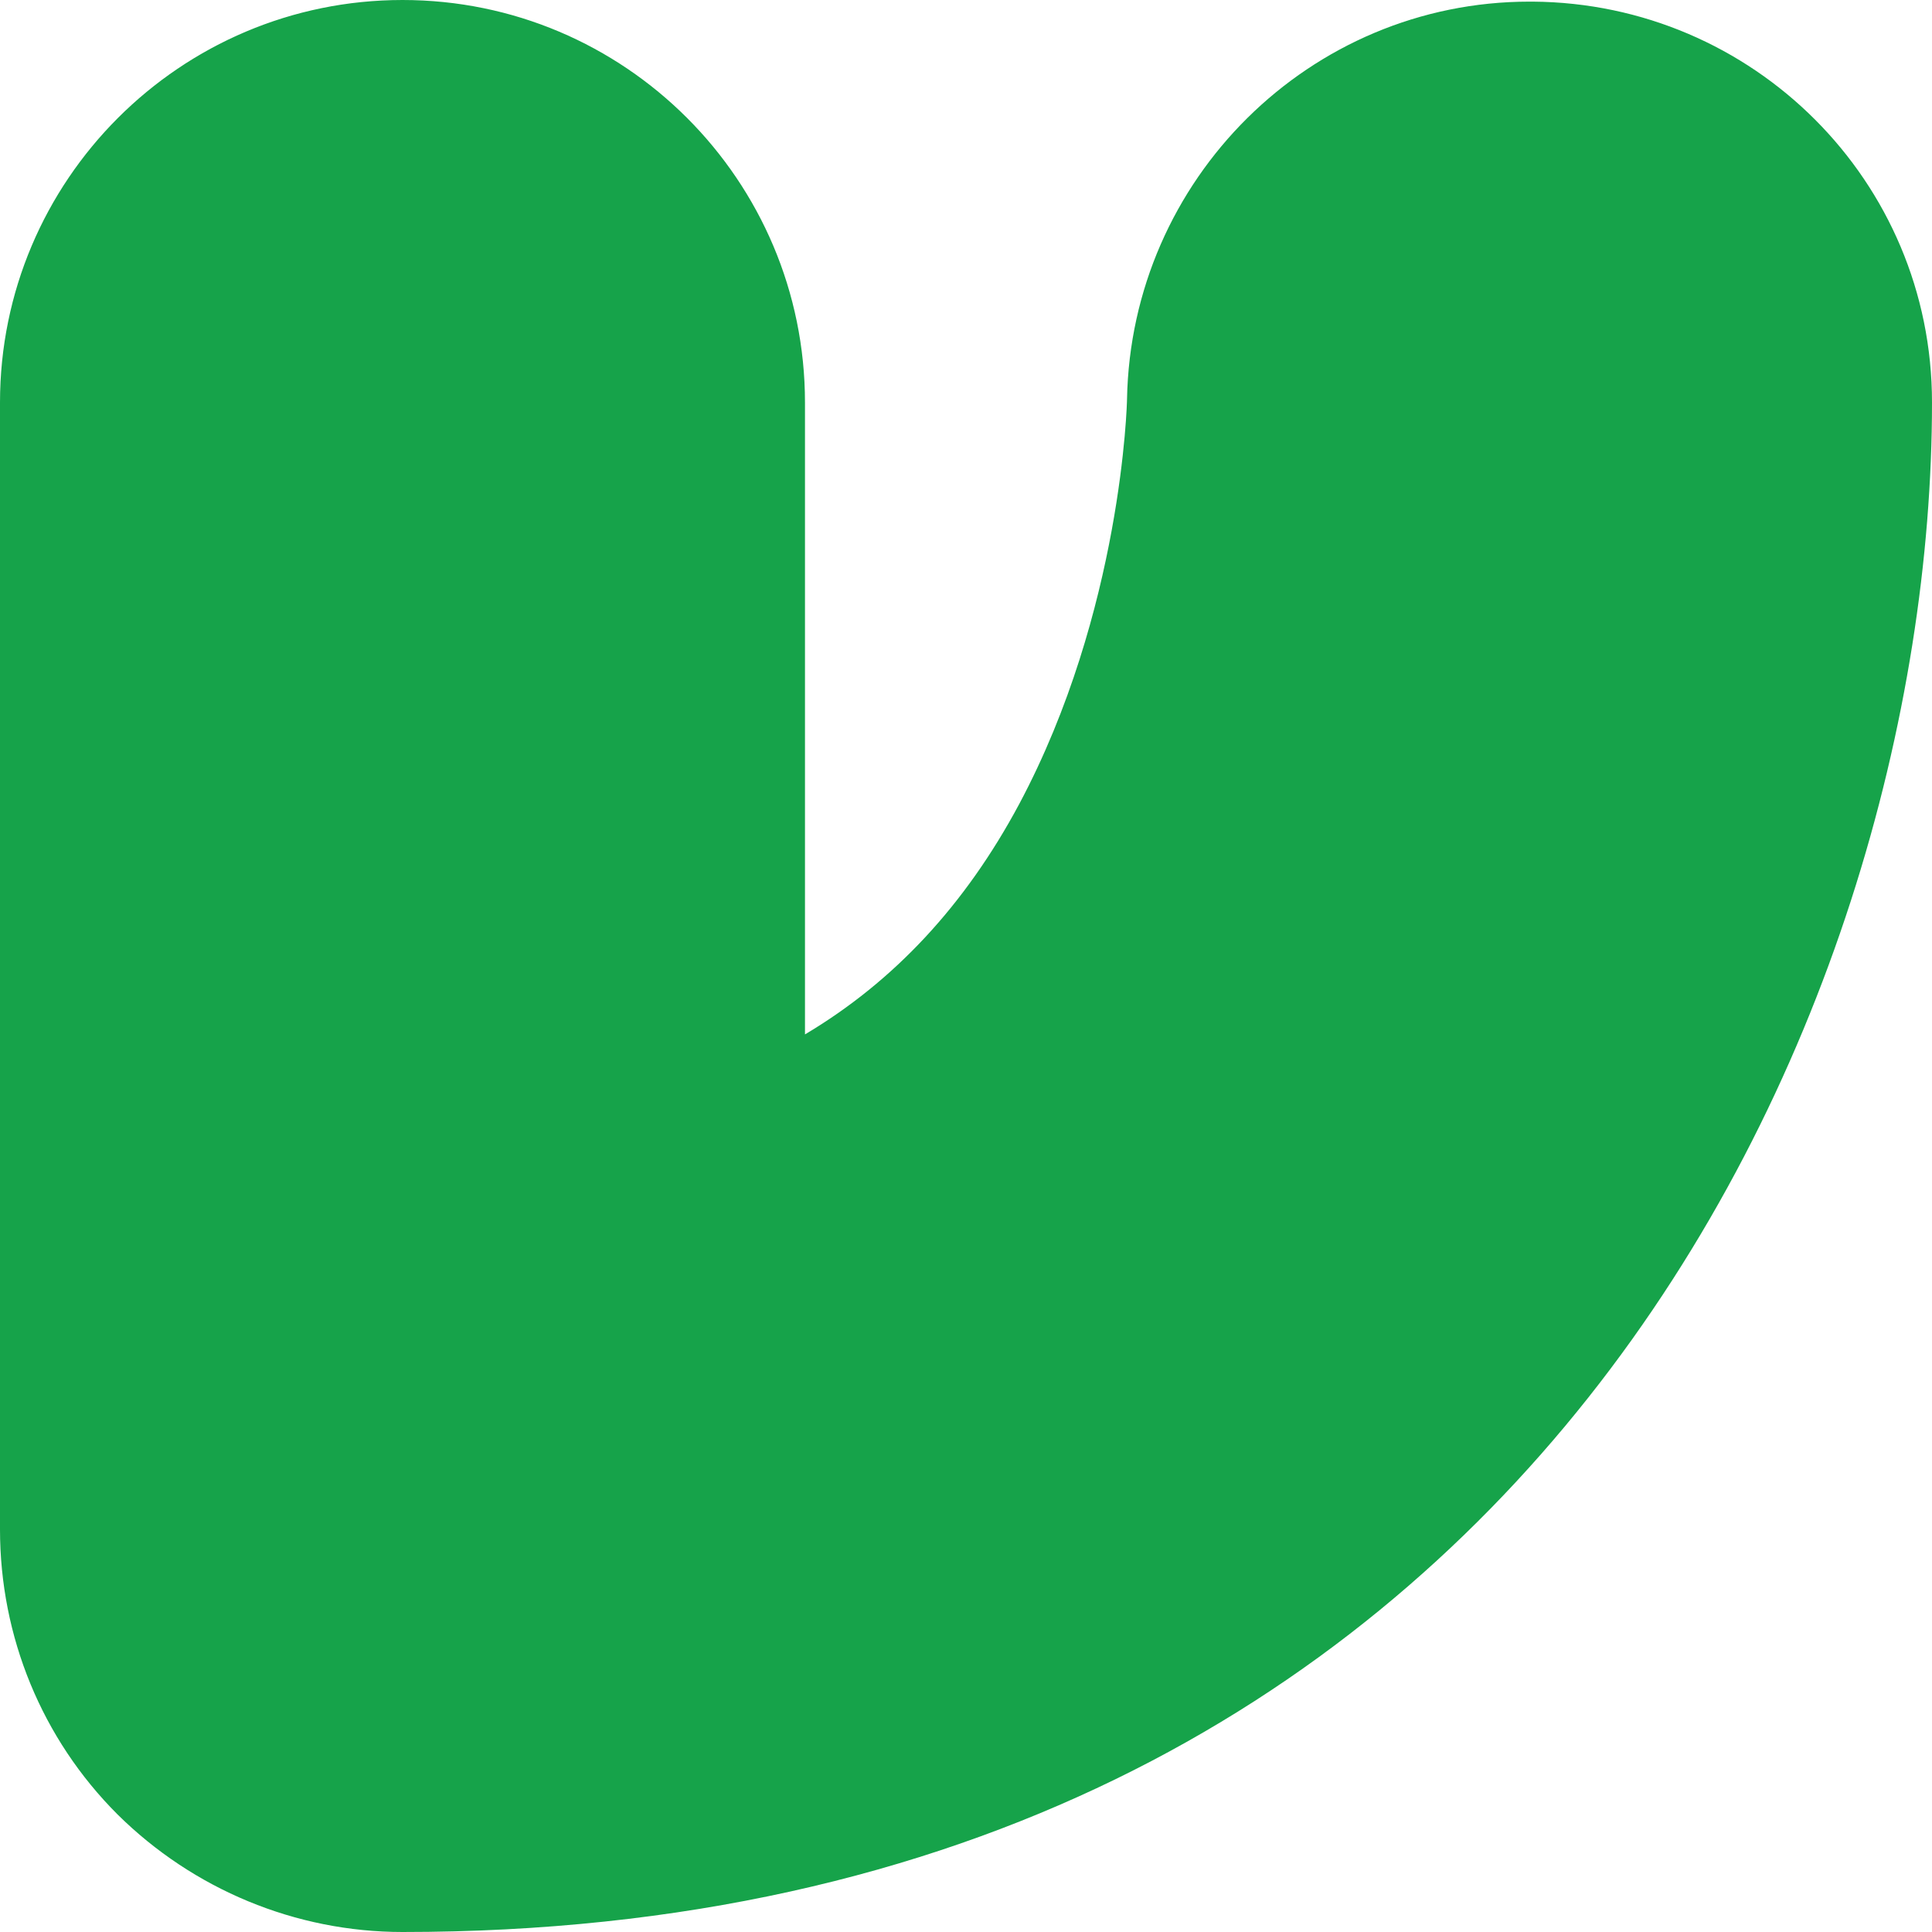 <svg width="32" height="32" viewBox="0 0 32 32" fill="none" xmlns="http://www.w3.org/2000/svg">
<path d="M6.667 32C4.893 32 3.2 31.293 1.947 30.053C0.693 28.8 0 27.107 0 25.333V6.667C0 2.987 2.987 0 6.667 0C10.347 0 13.333 2.987 13.333 6.667V17.133C14.813 16.253 15.987 14.987 16.88 13.32C18.587 10.12 18.667 6.653 18.667 6.613C18.733 2.973 21.693 0.027 25.333 0.027H25.387C29.04 0.053 32 3 32 6.667C32 16.853 25.253 32 6.667 32Z" fill="#16A34A"/>
</svg>
